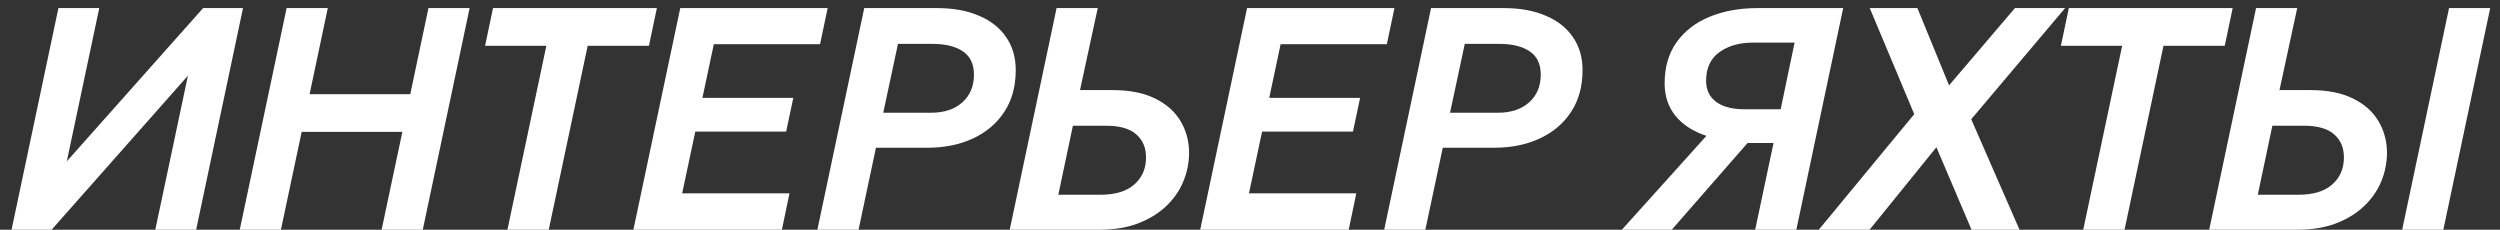 <?xml version="1.0" encoding="UTF-8"?> <svg xmlns="http://www.w3.org/2000/svg" width="185" height="17" viewBox="0 0 185 17" fill="none"><rect x="0" y="0" width="185" height="17" fill="#333333" stroke="none"/><path d="M0.855 17L4.323 0.599H7.345L4.944 11.939L15.03 0.599H17.983L14.515 17H11.492L13.906 5.601L3.819 17H0.855ZM17.742 17L21.21 0.599H24.256L22.909 6.972H30.359L31.706 0.599H34.752L31.285 17H28.239L29.774 9.76H22.323L20.788 17H17.742ZM37.549 17L40.431 3.387H35.897L36.483 0.599H48.608L48.022 3.387H43.489L40.607 17H37.549ZM46.871 17L50.339 0.599H61.246L60.684 3.27H52.823L51.979 7.241H58.704L58.176 9.737H51.452L50.48 14.306H58.422L57.86 17H46.871ZM60.486 17L63.954 0.599H69.343C70.538 0.599 71.569 0.786 72.436 1.161C73.311 1.528 73.982 2.056 74.451 2.743C74.927 3.43 75.165 4.246 75.165 5.191C75.165 6.386 74.884 7.413 74.322 8.272C73.767 9.124 72.998 9.78 72.014 10.24C71.03 10.701 69.901 10.932 68.628 10.932H64.821L63.532 17H60.486ZM65.36 8.343H68.886C69.862 8.343 70.636 8.089 71.206 7.581C71.784 7.066 72.073 6.378 72.073 5.519C72.073 4.746 71.803 4.176 71.264 3.809C70.725 3.434 69.968 3.247 68.992 3.247H66.45L65.36 8.343ZM74.719 17L78.187 0.599H81.233L79.921 6.667H82.346C83.595 6.667 84.638 6.874 85.474 7.288C86.317 7.702 86.946 8.261 87.36 8.963C87.782 9.666 87.993 10.455 87.993 11.33C87.985 12.08 87.836 12.794 87.547 13.474C87.258 14.153 86.829 14.758 86.259 15.29C85.696 15.813 85.005 16.231 84.185 16.543C83.365 16.848 82.428 17 81.374 17H74.719ZM78.316 14.411H81.432C82.525 14.411 83.357 14.161 83.927 13.661C84.505 13.161 84.798 12.501 84.806 11.681C84.814 10.955 84.576 10.377 84.091 9.948C83.607 9.518 82.857 9.303 81.842 9.303H79.394L78.316 14.411ZM88.815 17L92.283 0.599H103.189L102.627 3.27H94.766L93.923 7.241H100.647L100.12 9.737H93.395L92.423 14.306H100.366L99.804 17H88.815ZM102.43 17L105.898 0.599H111.287C112.481 0.599 113.512 0.786 114.379 1.161C115.254 1.528 115.926 2.056 116.394 2.743C116.871 3.43 117.109 4.246 117.109 5.191C117.109 6.386 116.828 7.413 116.265 8.272C115.711 9.124 114.942 9.78 113.958 10.24C112.973 10.701 111.845 10.932 110.572 10.932H106.765L105.476 17H102.43ZM107.303 8.343H110.83C111.806 8.343 112.579 8.089 113.149 7.581C113.727 7.066 114.016 6.378 114.016 5.519C114.016 4.746 113.747 4.176 113.208 3.809C112.669 3.434 111.911 3.247 110.935 3.247H108.393L107.303 8.343ZM120.019 17L126.275 10.053C125.283 9.725 124.517 9.229 123.978 8.565C123.447 7.901 123.182 7.105 123.182 6.175C123.182 4.965 123.479 3.946 124.072 3.118C124.666 2.29 125.478 1.665 126.509 1.243C127.548 0.814 128.727 0.599 130.047 0.599H136.396L132.929 17H129.883L131.242 10.58H129.321L123.709 17H120.019ZM129.075 8.085H131.769L132.8 3.153H129.731C128.715 3.153 127.88 3.391 127.224 3.867C126.575 4.344 126.251 5.047 126.251 5.976C126.251 6.648 126.497 7.167 126.989 7.534C127.489 7.901 128.184 8.085 129.075 8.085ZM134.589 17L141.654 8.448L138.362 0.599H141.888L144.231 6.316L149.104 0.599H152.818L145.871 8.823L149.444 17H145.894L143.294 10.896L138.35 17H134.589ZM154.158 17L157.04 3.387H152.507L153.092 0.599H165.217L164.632 3.387H160.098L157.216 17H154.158ZM163.481 17L166.948 0.599H169.994L168.682 6.667H170.99C172.24 6.667 173.282 6.874 174.118 7.288C174.962 7.702 175.59 8.261 176.004 8.963C176.426 9.666 176.637 10.455 176.637 11.33C176.629 12.08 176.481 12.794 176.192 13.474C175.903 14.153 175.473 14.758 174.903 15.29C174.341 15.813 173.649 16.231 172.829 16.543C172.009 16.848 171.072 17 170.018 17H163.481ZM167.077 14.411H170.076C171.17 14.411 172.002 14.161 172.572 13.661C173.15 13.161 173.442 12.501 173.45 11.681C173.458 10.955 173.22 10.377 172.736 9.948C172.251 9.518 171.502 9.303 170.486 9.303H168.155L167.077 14.411ZM177.761 17L181.229 0.599H184.275L180.807 17H177.761Z" fill="white"></path></svg> 